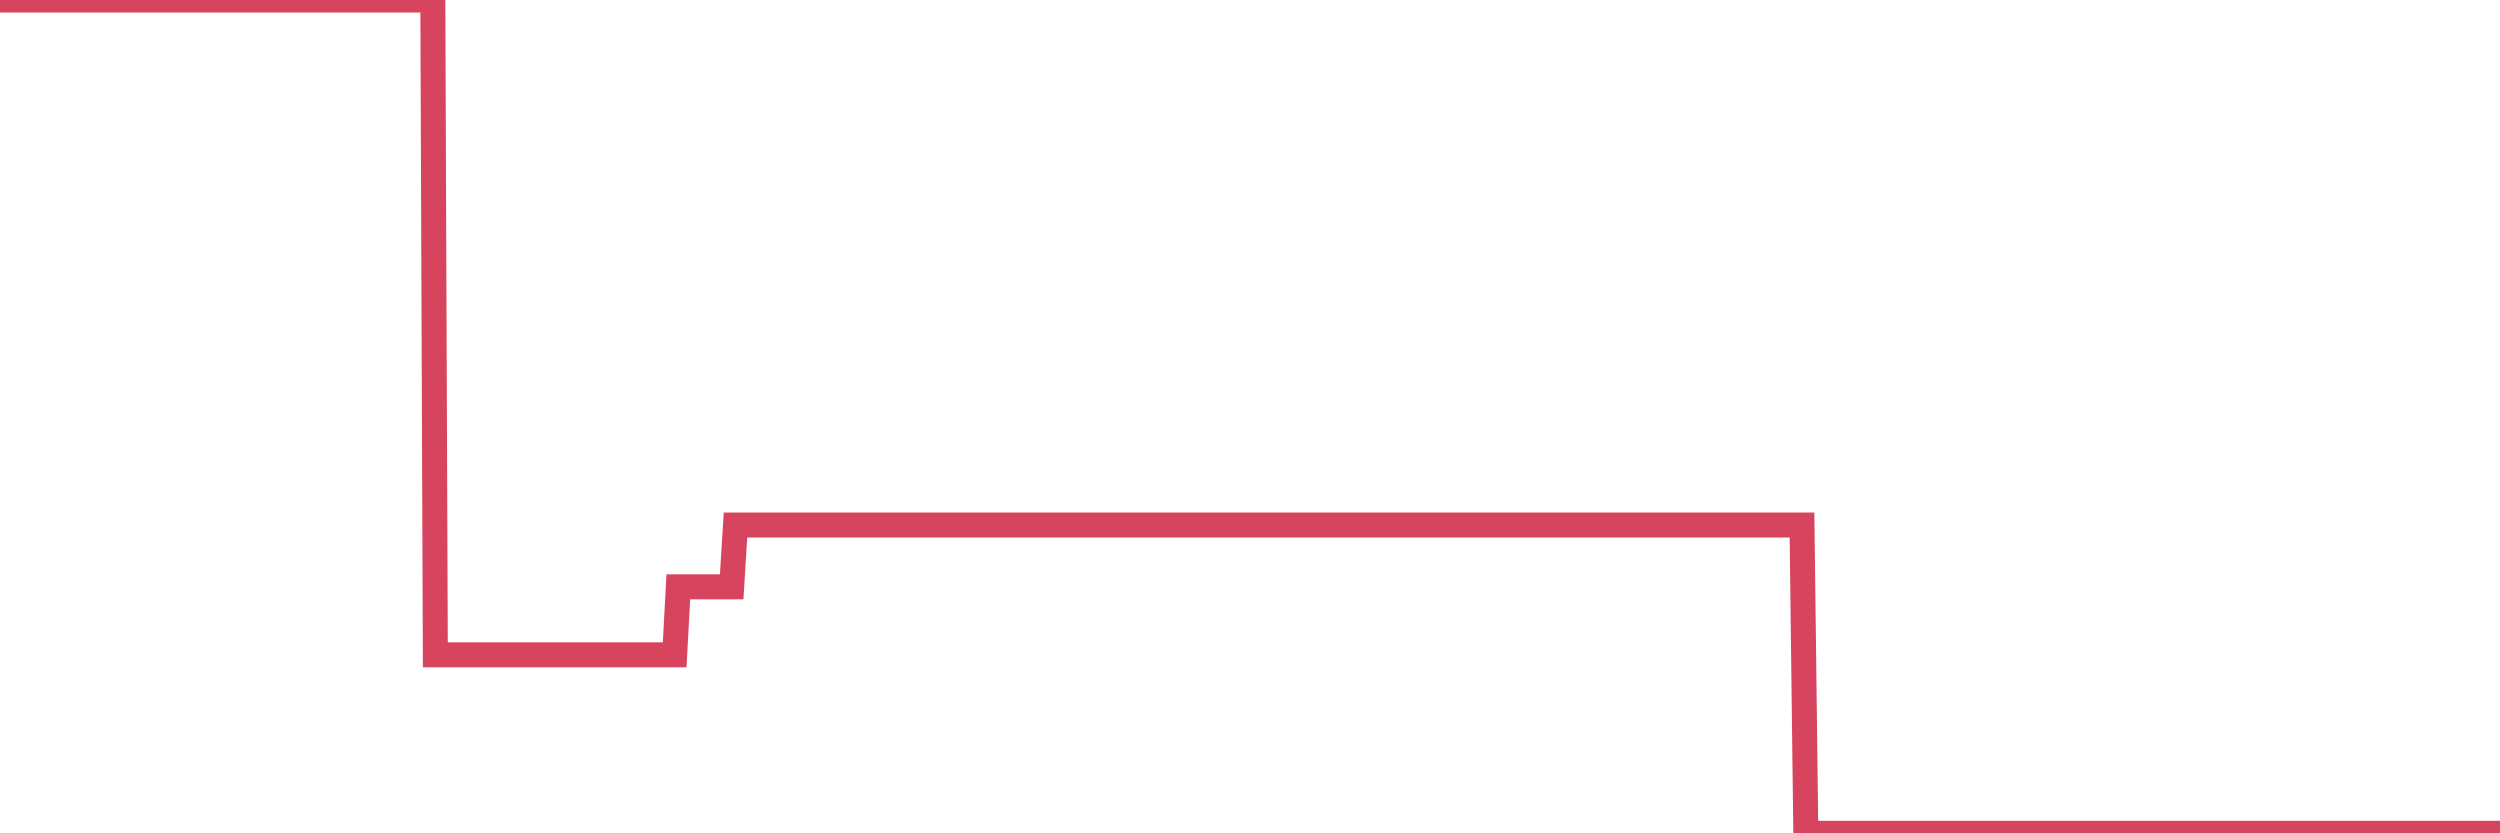 <?xml version="1.0"?><svg width="150px" height="50px" xmlns="http://www.w3.org/2000/svg" xmlns:xlink="http://www.w3.org/1999/xlink"> <polyline fill="none" stroke="#d6455d" stroke-width="1.5px" stroke-linecap="round" stroke-miterlimit="5" points="0.00,0.00 0.22,0.00 0.45,0.00 0.67,0.00 0.89,0.00 1.12,0.00 1.34,0.00 1.56,0.00 1.79,0.00 1.93,0.00 2.16,0.00 2.38,0.00 2.60,0.00 2.83,0.00 3.05,0.00 3.27,0.00 3.50,0.00 3.65,0.00 3.87,0.00 4.09,0.00 4.32,0.00 4.54,0.00 4.76,0.00 4.99,0.00 5.21,0.00 5.36,0.00 5.58,0.00 5.80,0.00 6.03,0.00 6.25,0.00 6.47,0.00 6.70,0.00 6.92,0.00 7.07,0.00 7.29,0.00 7.52,0.00 7.74,0.00 7.96,0.00 8.19,0.00 8.41,0.00 8.63,0.00 8.78,0.00 9.00,0.00 9.23,0.00 9.45,0.00 9.67,0.00 9.90,0.00 10.12,0.00 10.34,0.00 10.49,0.00 10.72,0.00 10.94,0.00 11.16,0.00 11.39,0.00 11.61,0.00 11.83,0.00 12.05,0.00 12.20,0.00 12.43,0.00 12.65,0.00 12.87,0.00 13.10,0.00 13.32,0.00 13.54,0.00 13.77,0.00 13.92,0.00 14.14,0.00 14.36,0.00 14.59,0.00 14.81,0.00 15.03,0.00 15.25,0.00 15.48,0.00 15.63,0.00 15.85,0.00 16.07,0.00 16.30,0.00 16.52,0.00 16.74,0.00 16.97,0.00 17.19,0.00 17.41,0.00 17.56,0.00 17.78,0.00 18.01,0.00 18.23,0.00 18.45,0.00 18.68,0.00 18.90,0.00 19.12,0.00 19.27,0.00 19.50,0.00 19.72,0.00 19.94,0.00 20.17,0.00 20.39,0.00 20.61,0.00 20.84,0.00 20.98,0.00 21.21,0.00 21.43,0.00 21.65,0.00 21.88,0.00 22.10,0.00 22.32,0.00 22.55,0.00 22.70,0.00 22.92,0.00 23.14,0.00 23.37,0.00 23.59,0.00 23.81,0.00 24.04,0.00 24.26,0.00 24.41,0.00 24.63,0.00 24.85,0.00 25.08,0.00 25.30,0.00 25.52,0.00 25.75,0.00 25.97,0.00 26.12,39.29 26.34,39.29 26.57,39.29 26.79,39.29 27.01,39.29 27.24,39.29 27.46,39.29 27.68,39.29 27.83,39.29 28.05,39.29 28.28,39.29 28.50,39.29 28.72,39.29 28.95,39.29 29.17,39.29 29.39,39.29 29.54,39.29 29.77,39.29 29.99,39.29 30.21,39.29 30.44,39.29 30.66,39.29 30.88,39.29 31.10,39.29 31.25,39.29 31.48,39.29 31.70,39.29 31.92,39.29 32.15,39.29 32.37,39.29 32.59,39.29 32.82,39.29 33.04,39.29 33.19,39.29 33.41,39.29 33.63,39.29 33.86,39.29 34.08,39.29 34.30,39.29 34.53,39.29 34.75,39.29 34.90,39.29 35.12,39.29 35.35,39.29 35.57,39.29 35.79,39.29 36.02,39.29 36.24,39.29 36.46,39.29 36.61,39.29 36.83,39.29 37.06,39.29 37.28,39.29 37.50,39.29 37.73,39.29 37.95,39.29 38.17,39.29 38.32,39.29 38.55,39.29 38.77,39.29 38.99,39.29 39.22,39.29 39.44,39.29 39.66,39.29 39.89,39.29 40.03,39.29 40.26,39.29 40.48,39.29 40.70,35.21 40.93,35.21 41.15,35.21 41.37,35.21 41.60,35.21 41.75,35.21 41.97,35.21 42.19,35.21 42.42,35.21 42.64,35.21 42.86,35.21 43.09,35.21 43.31,35.21 43.46,35.21 43.68,35.21 43.90,35.21 44.13,31.50 44.35,31.50 44.57,31.50 44.80,31.50 45.02,31.50 45.17,31.50 45.39,31.50 45.62,31.50 45.84,31.50 46.06,31.50 46.29,31.50 46.51,31.50 46.73,31.50 46.88,31.50 47.10,31.50 47.33,31.50 47.55,31.50 47.77,31.50 48.00,31.50 48.22,31.50 48.44,31.50 48.67,31.50 48.82,31.50 49.04,31.50 49.26,31.50 49.48,31.50 49.71,31.50 49.93,31.50 50.15,31.50 50.38,31.50 50.53,31.50 50.75,31.50 50.97,31.50 51.20,31.50 51.42,31.50 51.64,31.50 51.87,31.50 52.09,31.50 52.24,31.50 52.46,31.50 52.68,31.50 52.91,31.50 53.13,31.50 53.35,31.50 53.58,31.50 53.80,31.50 53.95,31.50 54.17,31.50 54.40,31.50 54.62,31.50 54.84,31.50 55.07,31.50 55.29,31.50 55.51,31.50 55.66,31.50 55.88,31.50 56.11,31.50 56.33,31.50 56.55,31.50 56.78,31.50 57.00,31.50 57.22,31.50 57.37,31.50 57.60,31.50 57.82,31.50 58.04,31.50 58.27,31.50 58.49,31.50 58.71,31.50 58.94,31.50 59.08,31.50 59.31,31.50 59.53,31.50 59.75,31.50 59.98,31.50 60.20,31.50 60.42,31.50 60.65,31.50 60.80,31.50 61.02,31.50 61.24,31.50 61.47,31.50 61.69,31.50 61.91,31.50 62.14,31.50 62.36,31.50 62.51,31.50 62.73,31.50 62.95,31.50 63.18,31.50 63.40,31.50 63.62,31.50 63.85,31.50 64.07,31.50 64.22,31.50 64.44,31.50 64.67,31.50 64.89,31.50 65.11,31.50 65.34,31.50 65.56,31.50 65.78,31.50 66.00,31.50 66.15,31.50 66.38,31.50 66.60,31.50 66.82,31.50 67.05,31.50 67.27,31.50 67.49,31.50 67.72,31.50 67.87,31.50 68.09,31.50 68.31,31.50 68.53,31.50 68.76,31.50 68.98,31.50 69.20,31.50 69.43,31.50 69.58,31.50 69.80,31.50 70.02,31.50 70.25,31.50 70.47,31.50 70.69,31.50 70.92,31.50 71.14,31.50 71.29,31.50 71.51,31.50 71.73,31.50 71.96,31.50 72.18,31.50 72.40,31.50 72.63,31.50 72.85,31.50 73.00,31.50 73.22,31.50 73.45,31.50 73.67,31.50 73.89,31.50 74.12,31.50 74.34,31.50 74.56,31.50 74.71,31.50 74.93,31.50 75.16,31.50 75.38,31.50 75.60,31.50 75.83,31.50 76.05,31.50 76.27,31.50 76.42,31.50 76.65,31.50 76.87,31.50 77.09,31.50 77.32,31.50 77.54,31.50 77.76,31.50 77.99,31.50 78.13,31.50 78.36,31.50 78.58,31.50 78.80,31.50 79.03,31.50 79.25,31.50 79.47,31.50 79.70,31.50 79.85,31.50 80.07,31.50 80.29,31.50 80.52,31.50 80.74,31.50 80.96,31.50 81.19,31.50 81.41,31.50 81.63,31.50 81.78,31.50 82.00,31.50 82.23,31.50 82.45,31.50 82.67,31.50 82.90,31.50 83.12,31.50 83.34,31.50 83.49,31.50 83.72,31.50 83.94,31.50 84.16,31.50 84.38,31.50 84.61,31.50 84.83,31.50 85.05,31.50 85.20,31.50 85.43,31.50 85.65,31.50 85.87,31.50 86.10,31.50 86.32,31.50 86.54,31.50 86.77,31.50 86.91,31.50 87.14,31.50 87.36,31.50 87.58,31.50 87.81,31.50 88.03,31.50 88.25,31.50 88.48,31.50 88.63,31.50 88.85,31.50 89.07,31.50 89.30,31.50 89.52,31.50 89.74,31.50 89.97,31.50 90.19,31.50 90.34,31.50 90.56,31.50 90.78,31.50 91.01,31.50 91.23,31.50 91.45,31.50 91.68,31.50 91.90,31.50 92.05,31.50 92.27,31.50 92.50,31.50 92.72,31.50 92.94,31.50 93.17,31.50 93.39,31.50 93.61,31.50 93.76,31.50 93.98,31.50 94.21,31.50 94.43,31.50 94.65,31.50 94.88,31.50 95.10,31.50 95.32,31.50 95.47,31.50 95.70,31.50 95.92,31.50 96.14,31.50 96.37,31.50 96.59,31.50 96.81,31.50 97.04,31.50 97.26,31.50 97.41,31.50 97.63,31.50 97.85,31.50 98.08,31.50 98.30,31.50 98.52,31.50 98.75,31.50 98.97,31.50 99.12,31.50 99.34,31.50 99.57,31.50 99.79,31.50 100.01,31.50 100.23,31.50 100.46,31.50 100.68,31.50 100.83,31.50 101.05,31.50 101.28,31.50 101.50,31.50 101.72,31.50 101.95,31.50 102.17,31.50 102.39,31.50 102.54,31.50 102.77,31.50 102.99,31.50 103.21,31.50 103.43,31.50 103.66,31.50 103.88,31.50 104.10,31.50 104.25,31.50 104.48,31.50 104.70,31.50 104.92,31.50 105.15,31.50 105.37,31.50 105.59,31.50 105.82,31.50 105.96,31.50 106.19,31.50 106.41,31.50 106.63,31.50 106.86,31.50 107.08,31.50 107.30,31.50 107.53,31.50 107.68,31.50 107.90,31.50 108.12,31.50 108.35,50.00 108.57,50.00 108.79,50.00 109.02,50.00 109.24,50.00 109.39,50.00 109.61,50.00 109.83,50.00 110.06,50.00 110.28,50.00 110.50,50.00 110.73,50.00 110.95,50.00 111.10,50.00 111.32,50.00 111.55,50.00 111.77,50.00 111.99,50.00 112.22,50.00 112.44,50.00 112.66,50.00 112.89,50.00 113.03,50.00 113.26,50.00 113.48,50.00 113.70,50.00 113.93,50.00 114.15,50.00 114.37,50.00 114.60,50.00 114.75,50.00 114.97,50.00 115.19,50.00 115.42,50.00 115.64,50.00 115.86,50.00 116.09,50.00 116.31,50.00 116.46,50.00 116.68,50.00 116.90,50.00 117.13,50.00 117.35,50.00 117.57,50.00 117.80,50.00 118.02,50.00 118.17,50.00 118.39,50.00 118.62,50.00 118.84,50.00 119.06,50.00 119.28,50.00 119.51,50.00 119.73,50.00 119.88,50.00 120.10,50.00 120.33,50.00 120.55,50.00 120.77,50.00 121.00,50.00 121.22,50.00 121.44,50.00 121.59,50.00 121.81,50.00 122.04,50.00 122.26,50.00 122.48,50.00 122.71,50.00 122.93,50.00 123.15,50.00 123.30,50.00 123.53,50.00 123.75,50.00 123.97,50.00 124.20,50.00 124.42,50.00 124.64,50.00 124.87,50.00 125.01,50.00 125.24,50.00 125.46,50.00 125.68,50.00 125.91,50.00 126.13,50.00 126.35,50.00 126.58,50.00 126.73,50.00 126.95,50.00 127.17,50.00 127.40,50.00 127.62,50.00 127.84,50.00 128.07,50.00 128.29,50.00 128.44,50.00 128.66,50.00 128.88,50.00 129.11,50.00 129.33,50.00 129.55,50.00 129.78,50.00 130.00,50.00 130.22,50.00 130.37,50.00 130.60,50.00 130.82,50.00 131.04,50.00 131.27,50.00 131.49,50.00 131.71,50.00 131.94,50.00 132.08,50.00 132.31,50.00 132.53,50.00 132.75,50.00 132.98,50.00 133.20,50.00 133.42,50.00 133.65,50.00 133.80,50.00 134.02,50.00 134.24,50.00 134.47,50.00 134.69,50.00 134.91,50.00 135.13,50.00 135.36,50.00 135.51,50.00 135.73,50.00 135.95,50.00 136.18,50.00 136.40,50.00 136.62,50.00 136.85,50.00 137.07,50.00 137.22,50.00 137.44,50.00 137.66,50.00 137.89,50.00 138.11,50.00 138.33,50.00 138.56,50.00 138.78,50.00 138.93,50.00 139.15,50.00 139.38,50.00 139.60,50.00 139.82,50.00 140.05,50.00 140.27,50.00 140.49,50.00 140.64,50.00 140.86,50.00 141.09,50.00 141.31,50.00 141.53,50.00 141.76,50.00 141.98,50.00 142.20,50.00 142.35,50.00 142.58,50.00 142.80,50.00 143.02,50.00 143.25,50.00 143.47,50.00 143.69,50.00 143.92,50.00 144.06,50.00 144.29,50.00 144.51,50.00 144.73,50.00 144.96,50.00 145.18,50.00 145.40,50.00 145.63,50.00 145.85,50.00 146.00,50.00 146.22,50.00 146.45,50.00 146.67,50.00 146.89,50.00 147.12,50.00 147.34,50.00 147.56,50.00 147.71,50.00 147.93,50.00 148.16,50.00 148.38,50.00 148.60,50.00 148.83,50.00 149.05,50.00 149.27,50.00 149.42,50.00 149.65,50.00 149.87,50.00 150.00,50.00 "/></svg>